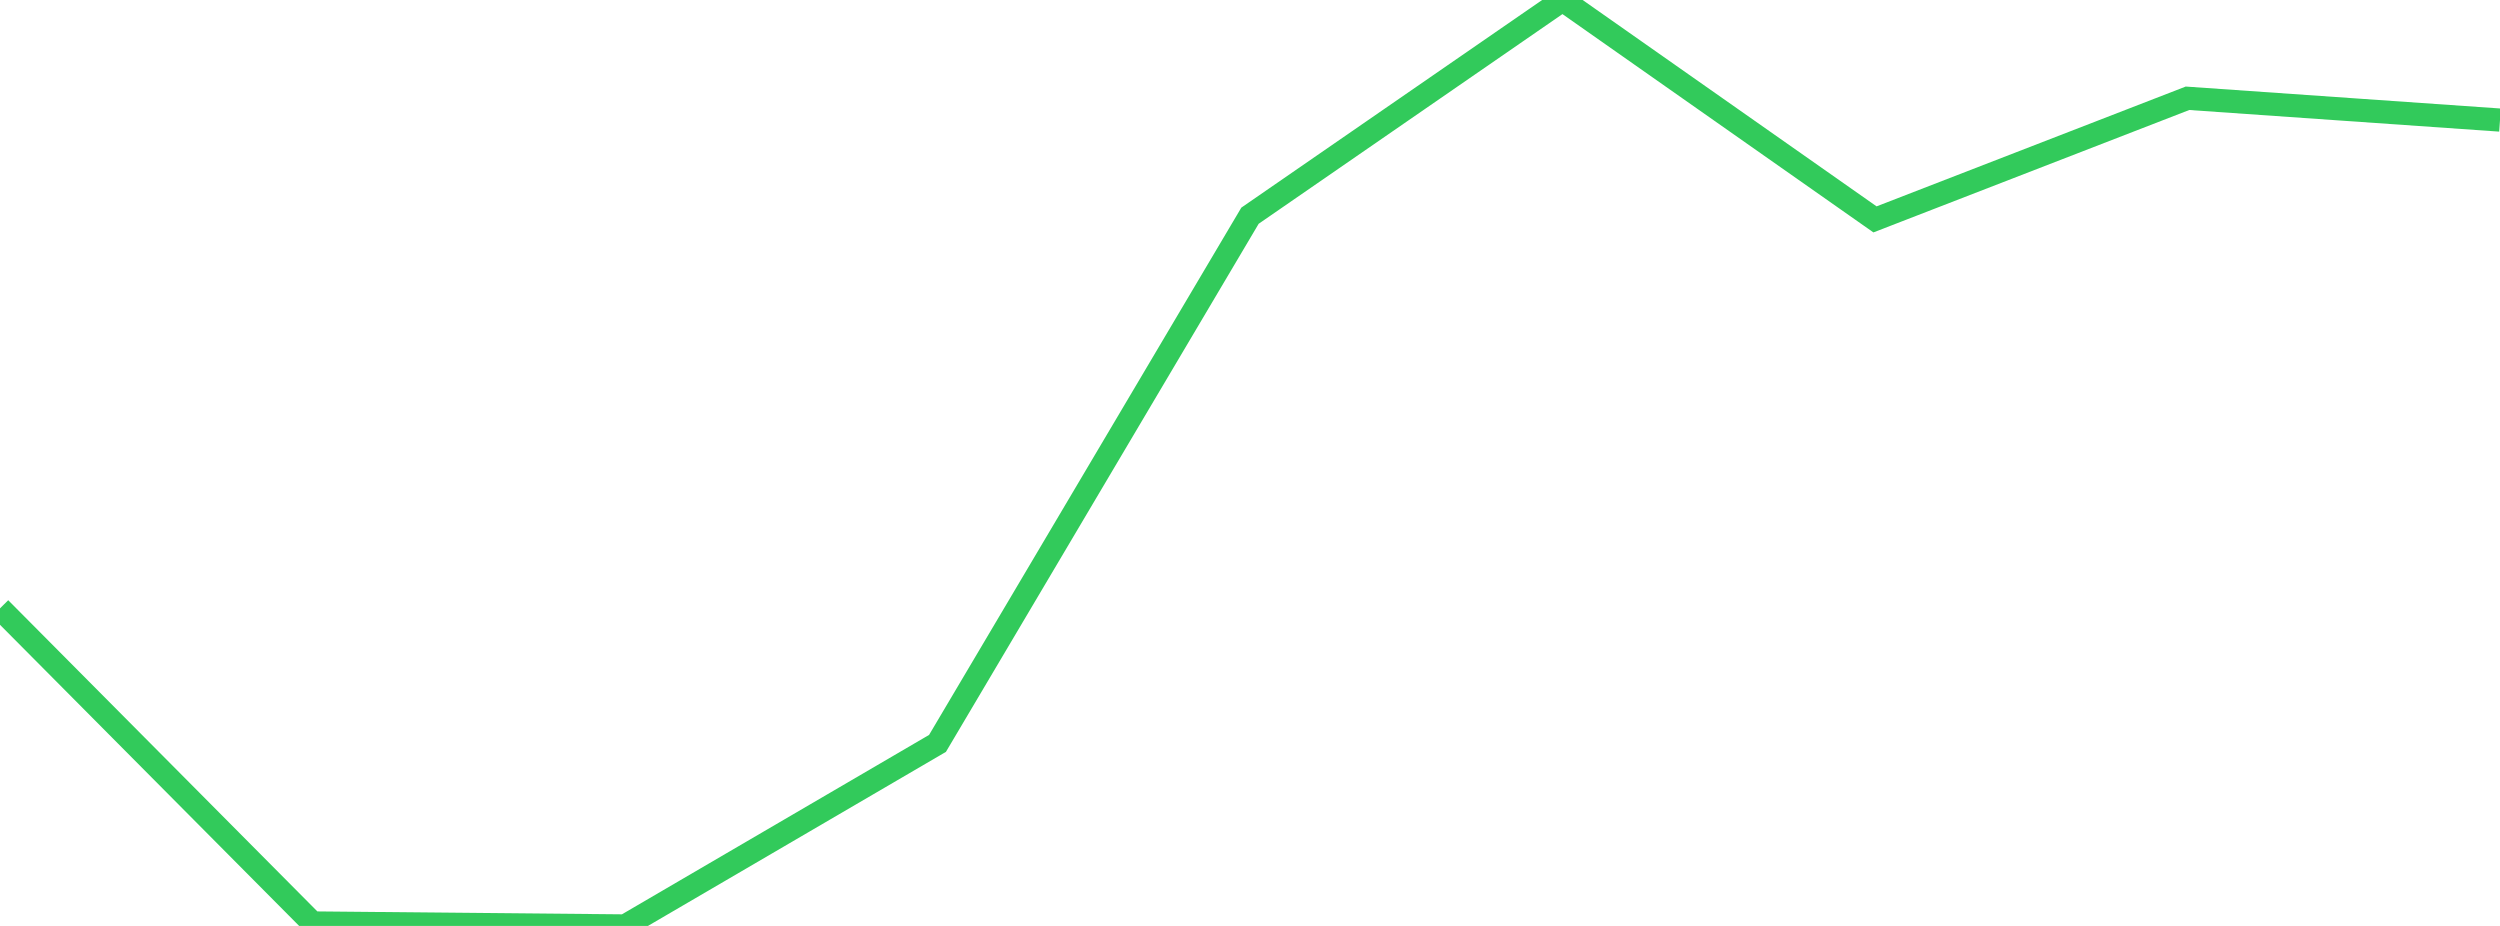 <?xml version="1.0" standalone="no"?>
<!DOCTYPE svg PUBLIC "-//W3C//DTD SVG 1.1//EN" "http://www.w3.org/Graphics/SVG/1.1/DTD/svg11.dtd">

<svg width="135" height="50" viewBox="0 0 135 50" preserveAspectRatio="none" 
  xmlns="http://www.w3.org/2000/svg"
  xmlns:xlink="http://www.w3.org/1999/xlink">


<polyline points="0.0, 32.852 16.875, 49.839 33.75, 50.0 50.625, 40.143 67.5, 11.648 84.375, 0.0 101.25, 11.847 118.125, 5.307 135.0, 6.484" fill="none" stroke="#32ca5b" stroke-width="1.25"/>

</svg>